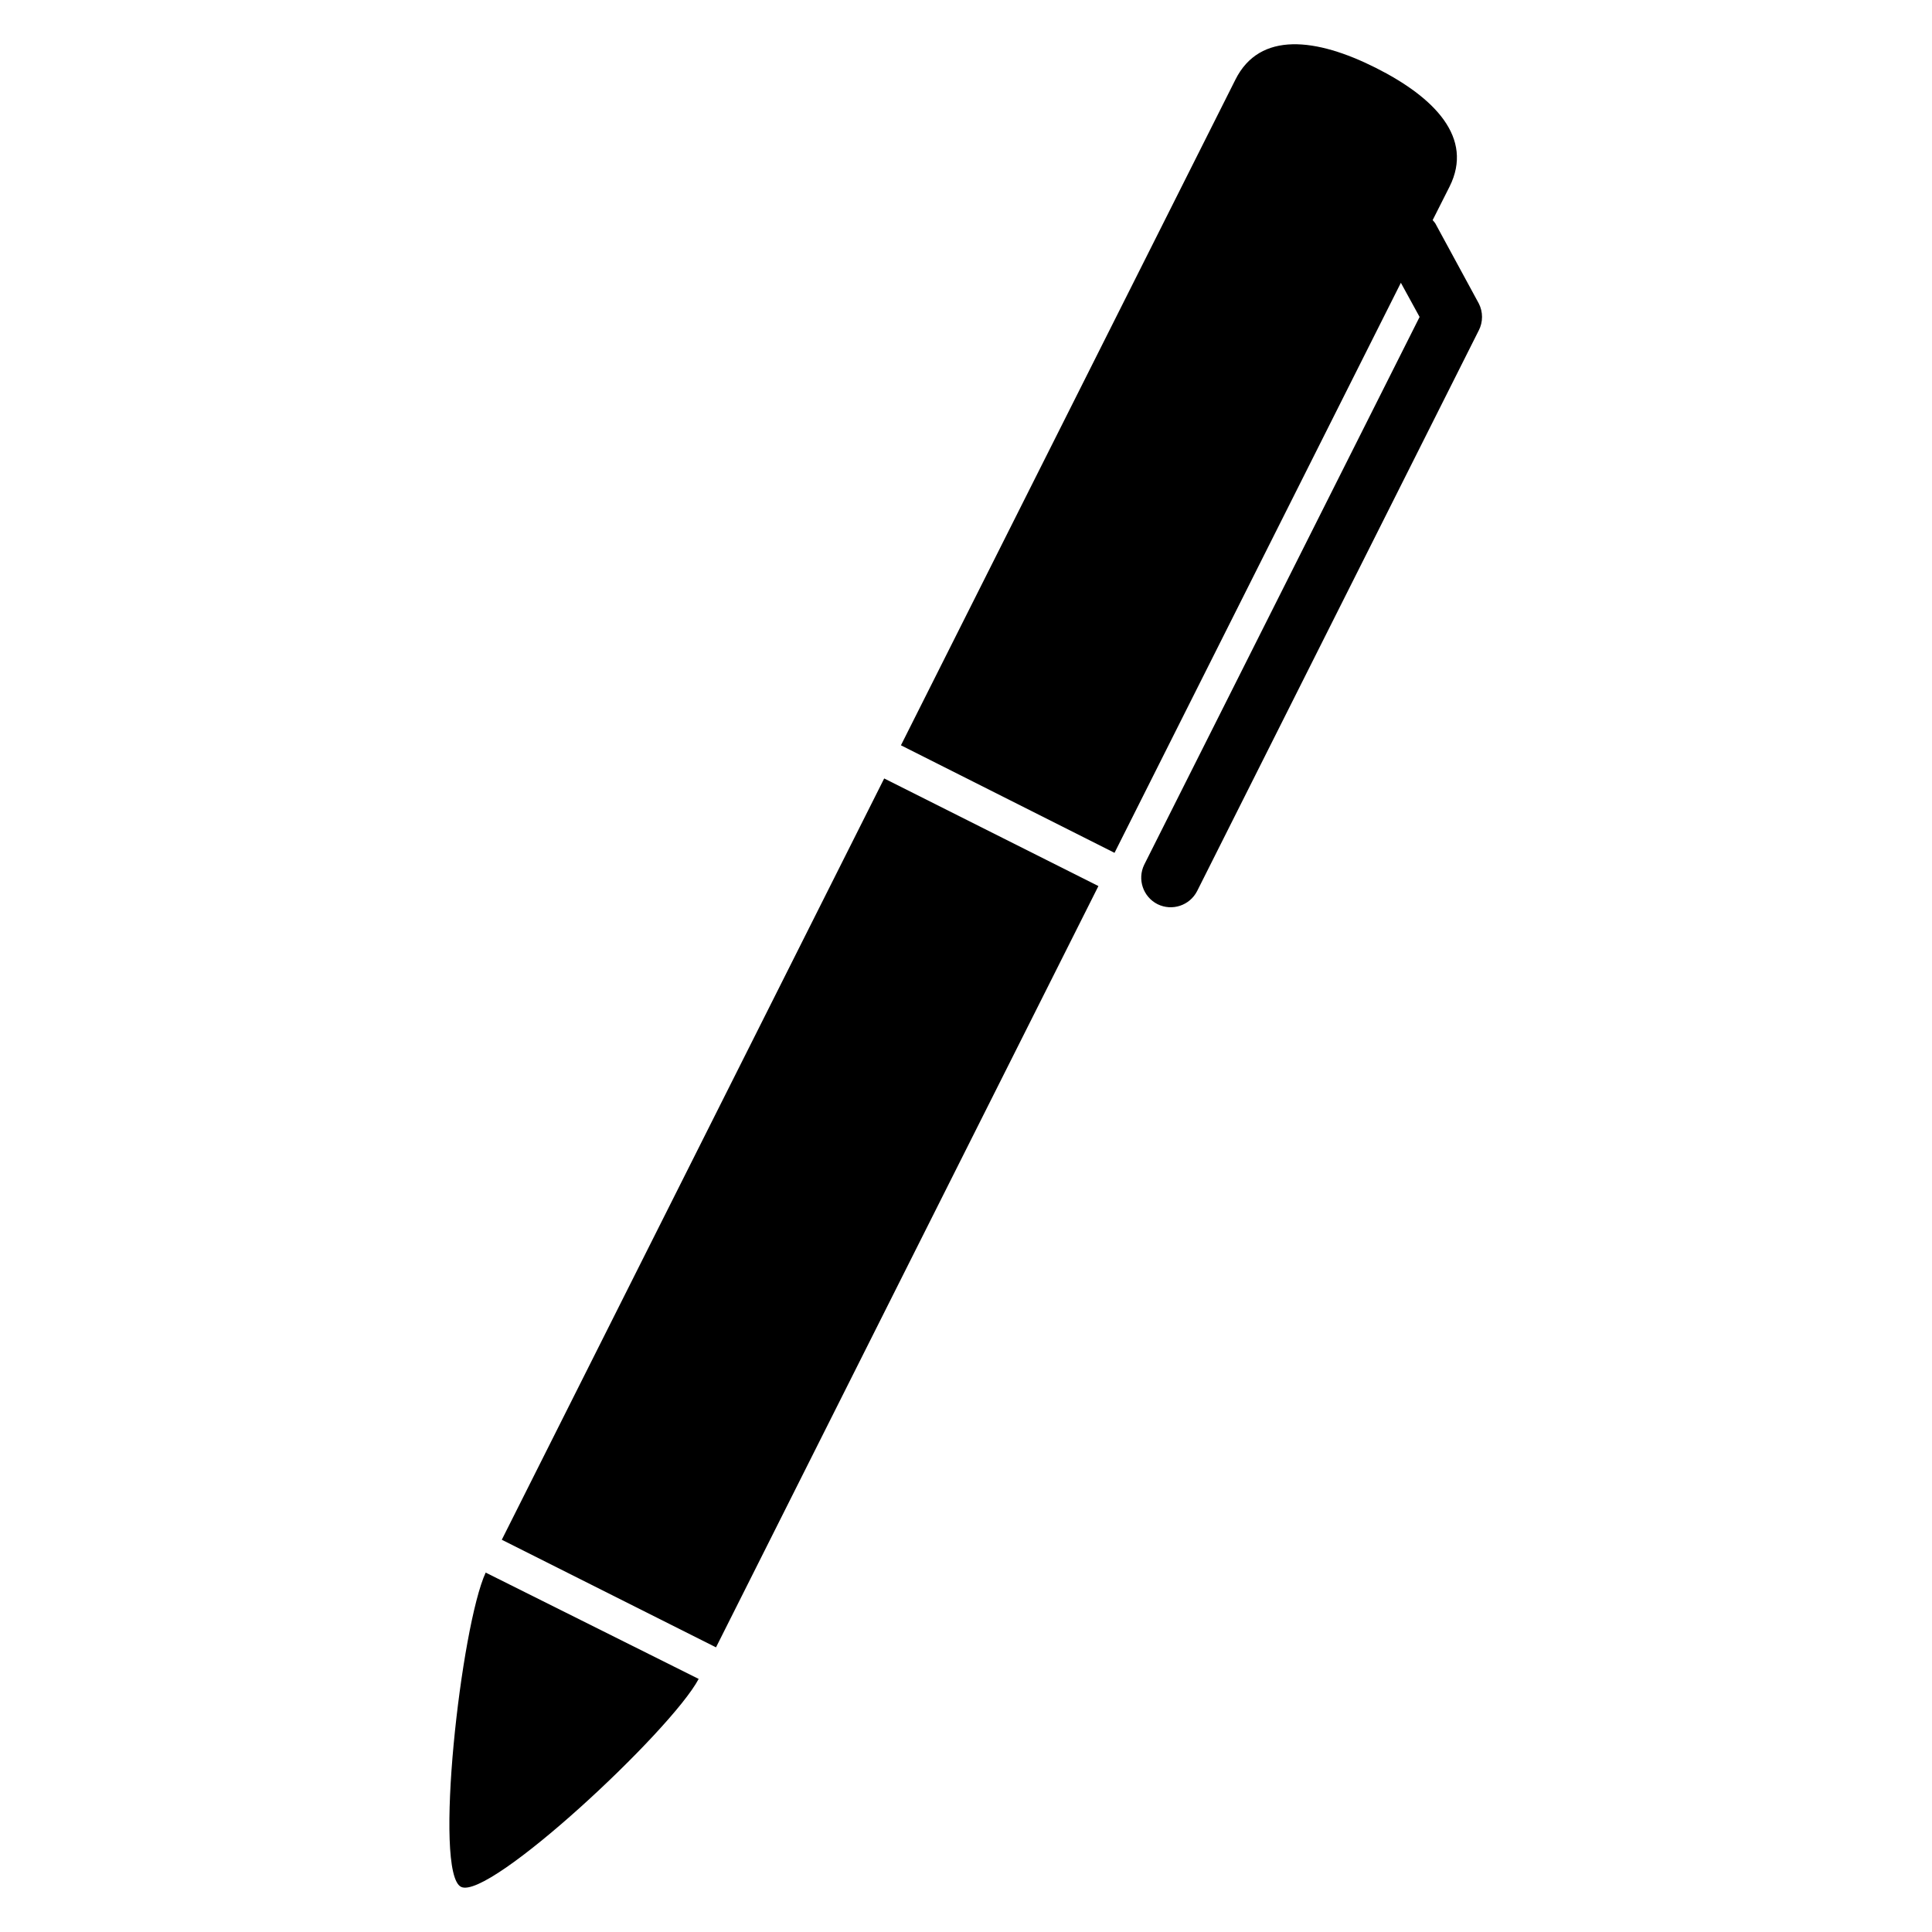 <?xml version="1.0" encoding="UTF-8"?>
<!-- Uploaded to: ICON Repo, www.svgrepo.com, Generator: ICON Repo Mixer Tools -->
<svg fill="#000000" width="800px" height="800px" version="1.1" viewBox="144 144 512 512" xmlns="http://www.w3.org/2000/svg">
 <g>
  <path d="m276.98 552.05 101.34-201.75 56.77 28.516-101.34 201.75z"/>
  <path d="m535.87 224.38-11.496-21.176c-0.211-0.309-0.449-0.598-0.707-0.867l4.488-8.895c6.453-12.91-3.938-23.617-19.602-31.488-15.664-7.871-30.699-9.762-37.156 3.148l-88.641 176.41 56.602 28.5 75.887-151.07 4.961 9.055-72.977 145.16c-1.879 3.871-0.301 8.535 3.543 10.469 3.852 1.891 8.508 0.352 10.469-3.465l74.625-148.55 0.004 0.004c1.176-2.273 1.176-4.973 0-7.242z"/>
  <path d="m272.71 560.75c-6.531 14.09-13.934 79.586-6.531 83.285 7.398 3.699 55.656-41.328 62.977-55.105z"/>
 </g>
</svg>
